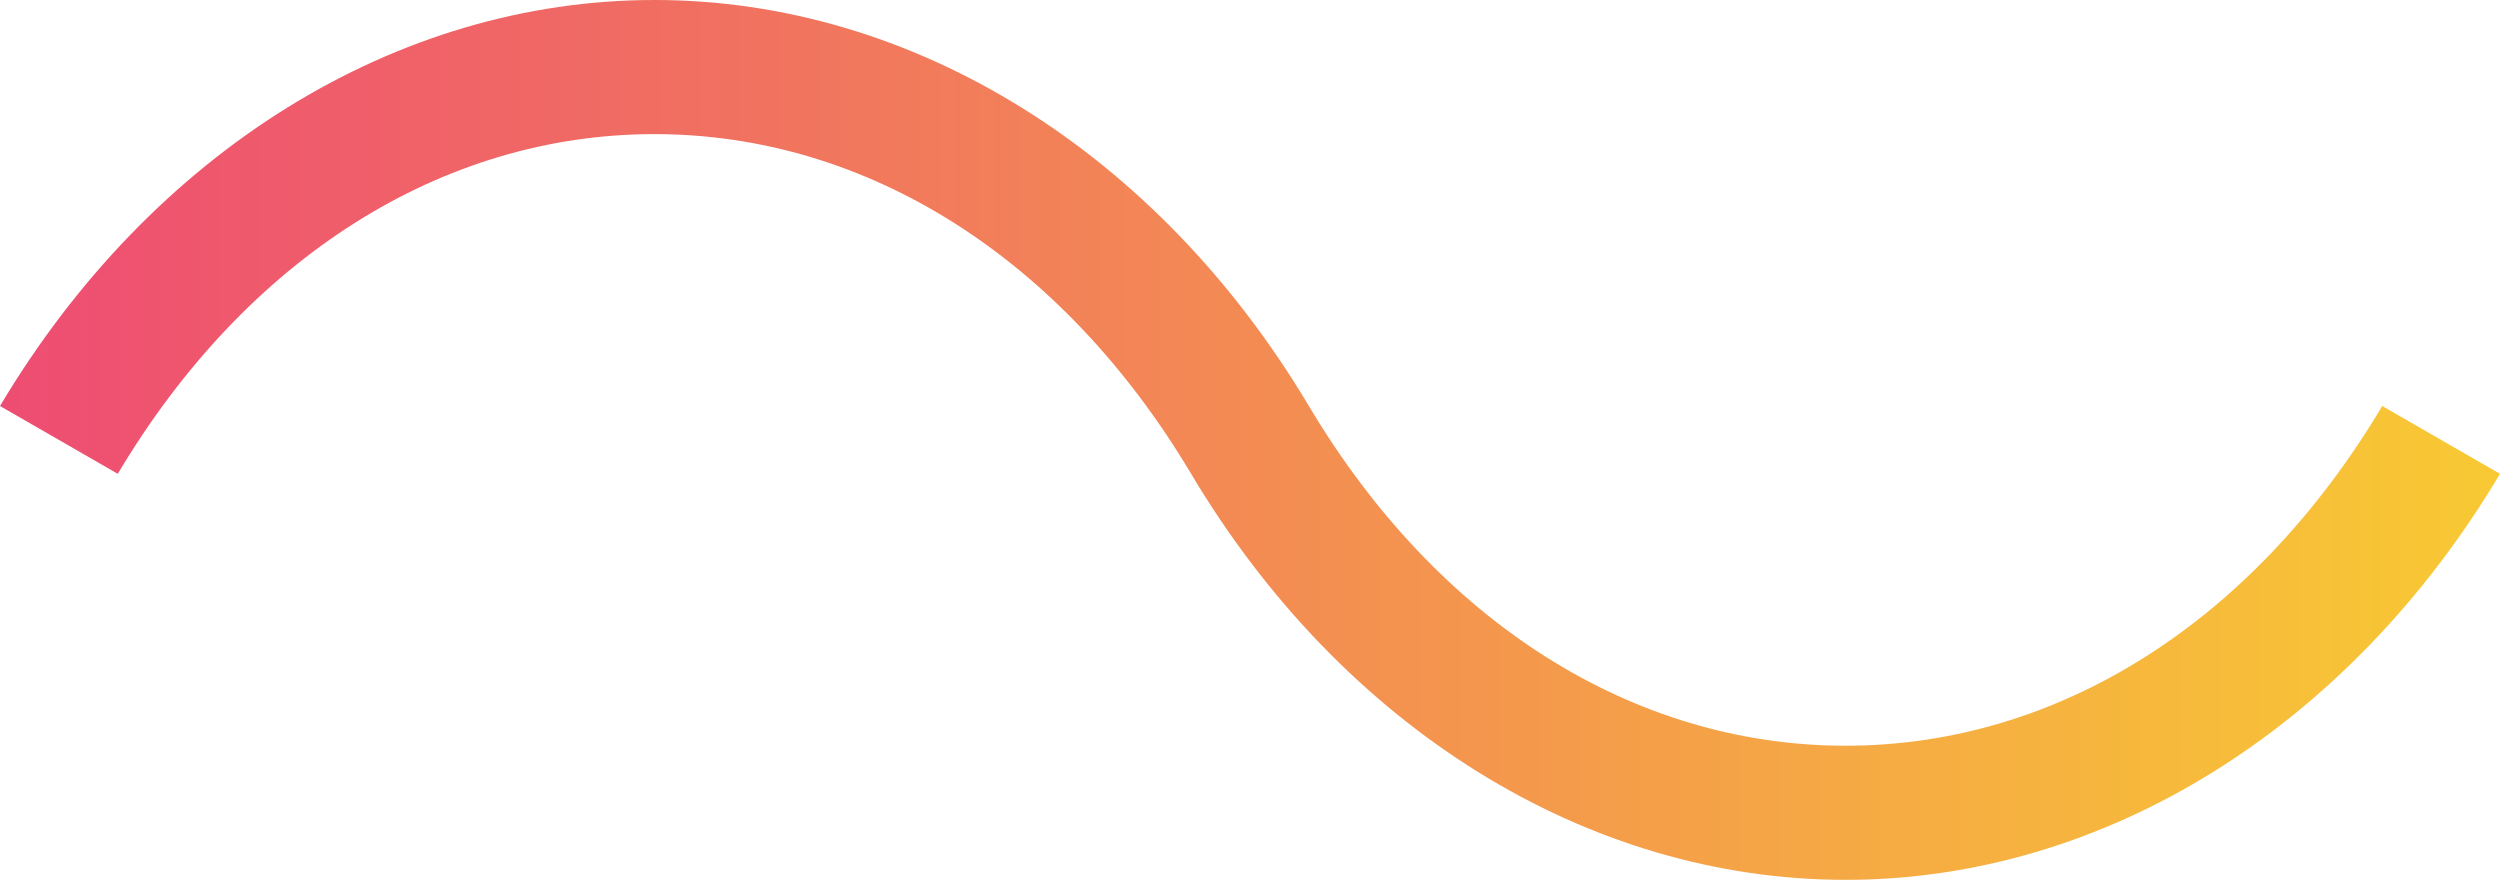 <svg xmlns="http://www.w3.org/2000/svg" xmlns:xlink="http://www.w3.org/1999/xlink" width="1566.221" height="551.213" viewBox="0 0 1566.221 551.213"><defs><clipPath id="a"><path d="M410-360C248.177-360,94.91-264.905,0-105.634H0L73.774-63.164C154.355-198.412,276.906-275.974,410-275.974h0c133.089,0,255.64,77.562,336.223,212.809h0c94.914,159.282,248.185,254.377,410,254.377h0c161.818,0,315.087-95.095,410-254.377h0l-73.774-42.469c-80.587,135.249-203.139,212.82-336.227,212.82h0c-133.09,0-255.637-77.571-336.223-212.82h0C725.087-264.905,571.819-360,410-360Z" transform="translate(0 360)" fill="none"/></clipPath><linearGradient id="b" y1="1" x2="1" y2="1" gradientUnits="objectBoundingBox"><stop offset="0" stop-color="#ee4c73"/><stop offset="1" stop-color="#f8ca33"/></linearGradient></defs><g clip-path="url(#a)"><g transform="translate(0 0)"><path d="M0-360H1566.225V191.213H0Z" transform="translate(0 360)" fill="url(#b)"/></g></g></svg>